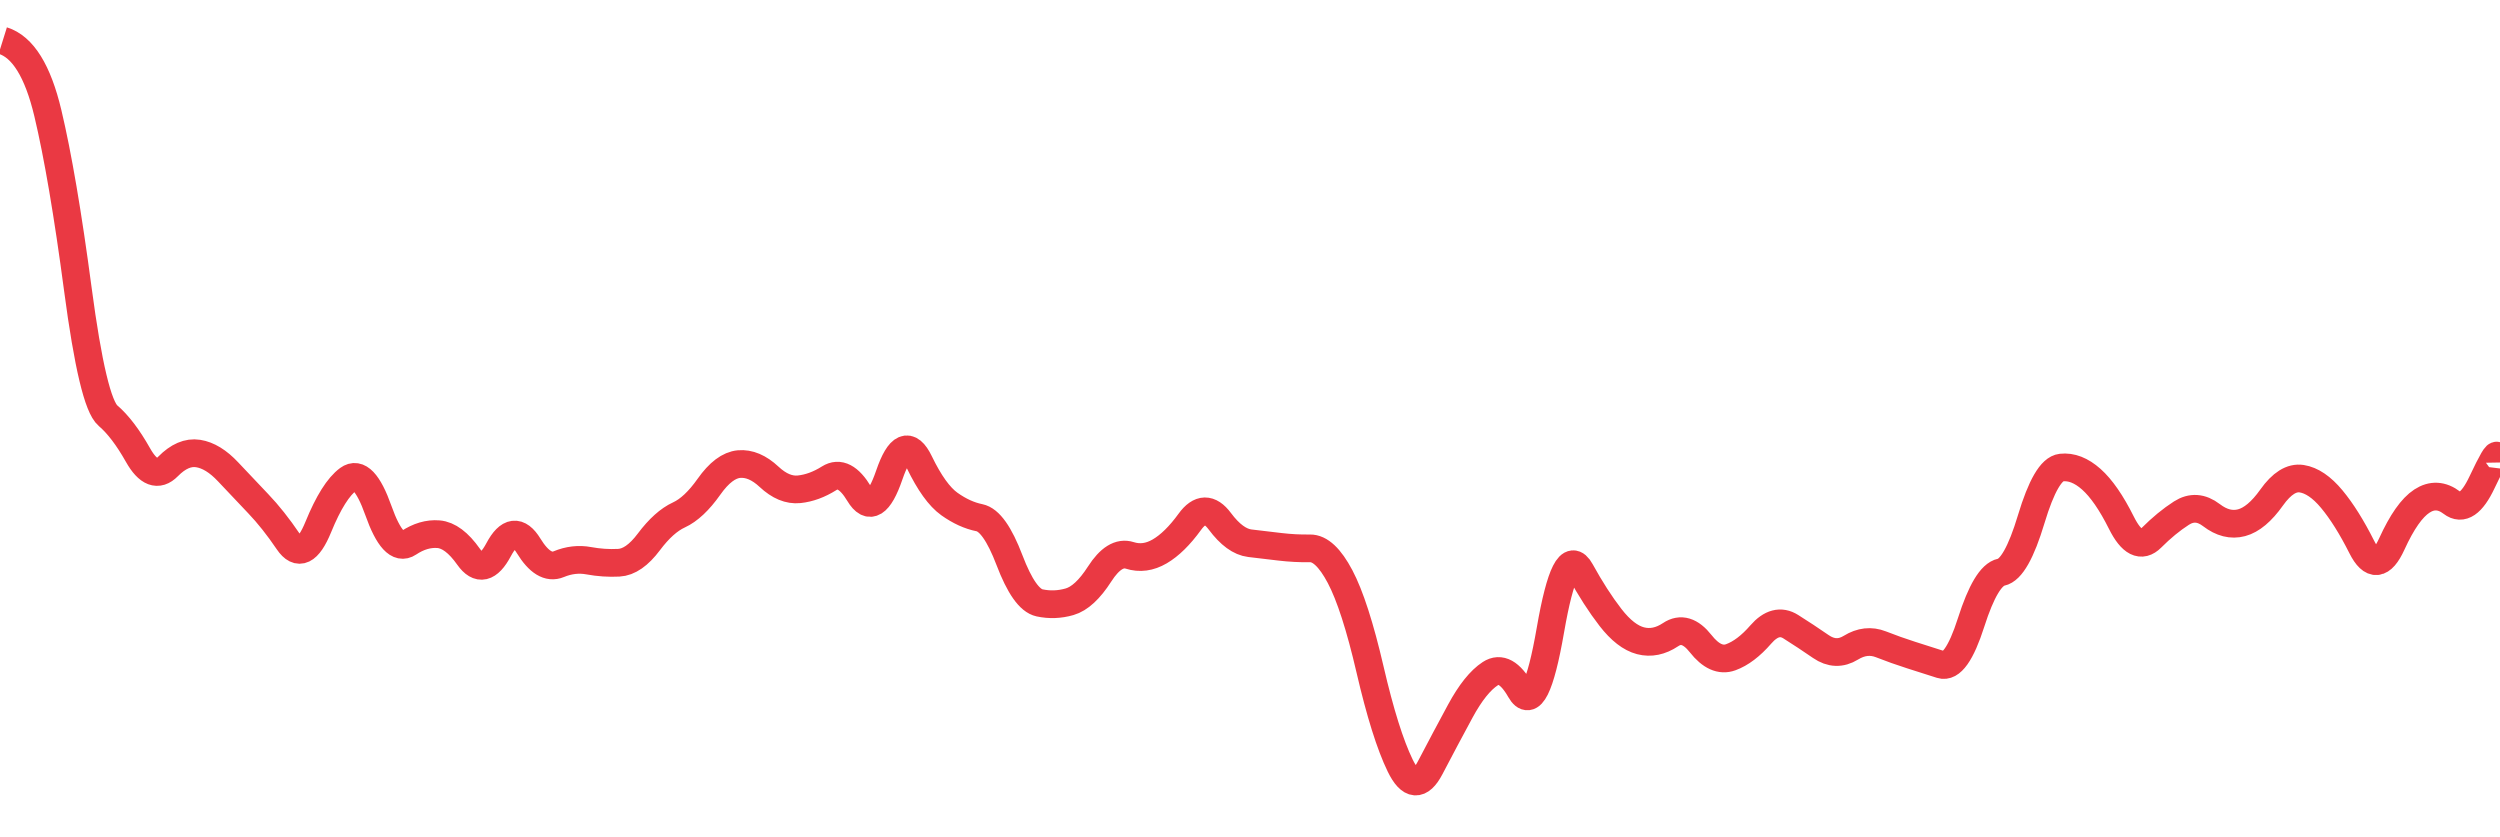 
    <svg width="902" height="302" viewBox="0 0 902 302" xmlns="http://www.w3.org/2000/svg">
      <g>
        <path d="M 1 14.636 Q 11.842 18.014, 17.264 40.815 Q 22.685 63.616, 28.106 104.473 Q 33.527 145.33, 38.949 149.954 Q 44.37 154.579, 49.791 164.19 Q 55.212 173.801, 60.634 168.292 Q 66.055 162.783, 71.476 163.627 Q 76.897 164.471, 82.318 170.262 Q 87.74 176.053, 93.161 181.723 Q 98.582 187.393, 104.003 195.396 Q 109.425 203.398, 114.846 190.128 Q 120.267 176.857, 125.688 172.876 Q 131.11 168.895, 136.531 184.216 Q 141.952 199.538, 147.373 195.918 Q 152.795 192.299, 158.216 192.742 Q 163.637 193.184, 169.058 200.865 Q 174.48 208.545, 179.901 198.331 Q 185.322 188.117, 190.743 196.964 Q 196.164 205.811, 201.586 203.559 Q 207.007 201.307, 212.428 202.312 Q 217.849 203.318, 223.271 203.036 Q 228.692 202.755, 234.113 195.516 Q 239.534 188.278, 244.955 185.785 Q 250.377 183.291, 255.798 175.611 Q 261.219 167.93, 266.64 167.447 Q 272.062 166.965, 277.483 172.032 Q 282.904 177.098, 288.325 176.536 Q 293.747 175.973, 299.168 172.554 Q 304.589 169.136, 310.01 178.184 Q 315.432 187.232, 320.853 171.388 Q 326.274 155.544, 331.695 166.764 Q 337.116 177.983, 342.538 181.844 Q 347.959 185.704, 353.38 186.79 Q 358.801 187.876, 364.223 202.111 Q 369.644 216.347, 375.065 217.513 Q 380.486 218.679, 385.908 217.111 Q 391.329 215.543, 396.75 207.098 Q 402.171 198.653, 407.592 200.382 Q 413.014 202.111, 418.435 198.934 Q 423.856 195.758, 429.277 188.278 Q 434.699 180.798, 440.12 188.077 Q 445.541 195.355, 450.962 195.999 Q 456.384 196.642, 461.805 197.286 Q 467.226 197.929, 472.647 197.849 Q 478.069 197.768, 483.49 208.023 Q 488.911 218.277, 494.332 241.641 Q 499.753 265.005, 505.175 276.184 Q 510.596 287.364, 516.017 276.989 Q 521.438 266.614, 526.86 256.6 Q 532.281 246.587, 537.702 243.048 Q 543.123 239.51, 548.545 249.04 Q 553.966 258.571, 559.387 227.325 Q 564.808 196.079, 570.229 205.932 Q 575.651 215.784, 581.072 222.781 Q 586.493 229.778, 591.914 231.186 Q 597.336 232.593, 602.757 228.974 Q 608.178 225.355, 613.599 232.231 Q 619.021 239.108, 624.442 237.137 Q 629.863 235.167, 635.284 228.934 Q 640.706 222.7, 646.127 226.119 Q 651.548 229.537, 656.969 233.277 Q 662.39 237.016, 667.812 233.679 Q 673.233 230.341, 678.654 232.472 Q 684.075 234.604, 689.497 236.333 Q 694.918 238.062, 700.339 239.791 Q 705.76 241.52, 711.182 224.55 Q 716.603 207.58, 722.024 206.454 Q 727.445 205.328, 732.866 187.313 Q 738.288 169.297, 743.709 168.694 Q 749.13 168.091, 754.551 172.916 Q 759.973 177.742, 765.394 188.6 Q 770.815 199.457, 776.236 194.028 Q 781.658 188.6, 787.049 185.141 Q 792.44 181.683, 797.891 185.865 Q 803.343 190.047, 808.764 188.6 Q 814.185 187.152, 819.606 179.511 Q 825.027 171.871, 830.449 172.715 Q 835.87 173.56, 841.291 180.074 Q 846.712 186.589, 852.134 197.366 Q 857.555 208.143, 862.976 196.24 Q 868.397 184.337, 873.819 180.798 Q 879.24 177.259, 884.661 181.401 Q 890.082 185.543, 895.503 174.042 Q 900.925 162.541, 900.962 164.713 T 901 166.884" fill="none" stroke="#EA3943" stroke-width="10"/>
        <!-- Add axes, labels, and other visuals as needed -->
      </g>
    </svg>
  